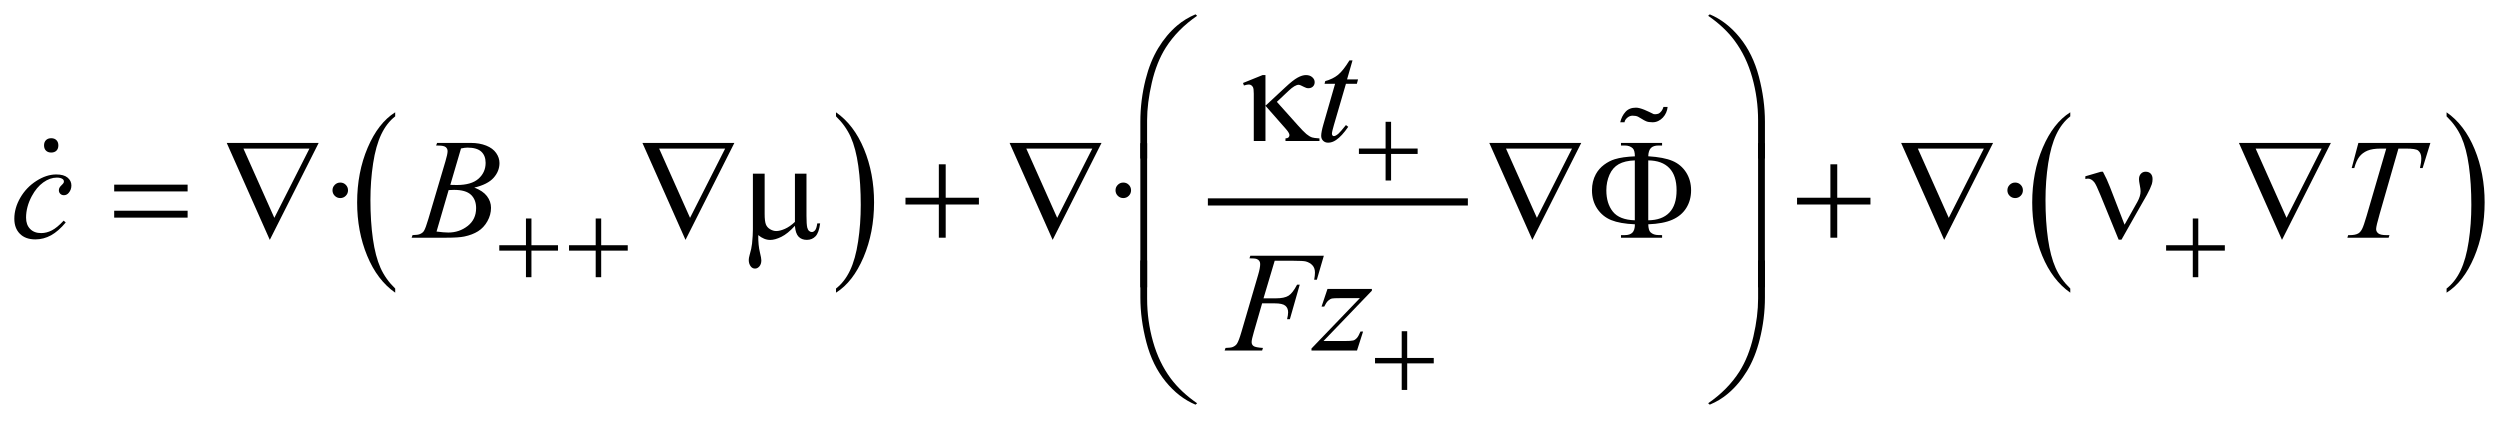 <?xml version="1.0" encoding="UTF-8"?>
<!DOCTYPE svg PUBLIC '-//W3C//DTD SVG 1.0//EN'
          'http://www.w3.org/TR/2001/REC-SVG-20010904/DTD/svg10.dtd'>
<svg stroke-dasharray="none" shape-rendering="auto" xmlns="http://www.w3.org/2000/svg" font-family="'Dialog'" text-rendering="auto" width="275" fill-opacity="1" color-interpolation="auto" color-rendering="auto" preserveAspectRatio="xMidYMid meet" font-size="12px" viewBox="0 0 275 47" fill="black" xmlns:xlink="http://www.w3.org/1999/xlink" stroke="black" image-rendering="auto" stroke-miterlimit="10" stroke-linecap="square" stroke-linejoin="miter" font-style="normal" stroke-width="1" height="47" stroke-dashoffset="0" font-weight="normal" stroke-opacity="1"
><!--Generated by the Batik Graphics2D SVG Generator--><defs id="genericDefs"
  /><g
  ><defs id="defs1"
    ><clipPath clipPathUnits="userSpaceOnUse" id="clipPath1"
      ><path d="M-1 -1 L173.42 -1 L173.42 28.245 L-1 28.245 L-1 -1 Z"
      /></clipPath
      ><clipPath clipPathUnits="userSpaceOnUse" id="clipPath2"
      ><path d="M-0 -0 L-0 27.245 L172.42 27.245 L172.42 -0 Z"
      /></clipPath
    ></defs
    ><g transform="scale(1.576,1.576) translate(1,1)"
    ><path d="M26.584 19.138 L26.584 19.428 C25.747 18.843 25.094 17.984 24.627 16.851 C24.16 15.719 23.927 14.48 23.927 13.133 C23.927 11.733 24.173 10.457 24.663 9.307 C25.154 8.156 25.794 7.333 26.583 6.838 L26.583 7.122 C26.188 7.428 25.864 7.847 25.611 8.378 C25.358 8.909 25.168 9.584 25.043 10.401 C24.918 11.218 24.855 12.07 24.855 12.957 C24.855 13.961 24.913 14.868 25.028 15.679 C25.144 16.49 25.32 17.162 25.558 17.696 C25.797 18.229 26.139 18.71 26.584 19.138 Z" stroke="none" clip-path="url(#clipPath2)"
    /></g
    ><g transform="matrix(1.576,0,0,1.576,1.576,1.576)"
    ><path d="M57.35 7.122 L57.35 6.838 C58.187 7.419 58.839 8.276 59.307 9.408 C59.774 10.54 60.007 11.78 60.007 13.126 C60.007 14.526 59.761 15.803 59.271 16.956 C58.78 18.108 58.14 18.933 57.351 19.428 L57.351 19.138 C57.748 18.831 58.074 18.412 58.328 17.881 C58.581 17.35 58.77 16.677 58.893 15.861 C59.017 15.047 59.078 14.193 59.078 13.301 C59.078 12.301 59.021 11.395 58.907 10.582 C58.793 9.769 58.617 9.096 58.378 8.562 C58.138 8.03 57.795 7.55 57.35 7.122 Z" stroke="none" clip-path="url(#clipPath2)"
    /></g
    ><g stroke-width="0.5" transform="matrix(1.576,0,0,1.576,1.576,1.576)"
    ><line y2="13.094" fill="none" x1="83.556" clip-path="url(#clipPath2)" x2="101.203" y1="13.094"
    /></g
    ><g stroke-width="0.5" transform="matrix(1.576,0,0,1.576,1.576,1.576)"
    ><path d="M143.499 19.138 L143.499 19.428 C142.661 18.843 142.009 17.984 141.542 16.851 C141.075 15.719 140.842 14.48 140.842 13.133 C140.842 11.733 141.087 10.457 141.578 9.307 C142.069 8.156 142.709 7.333 143.499 6.838 L143.499 7.122 C143.104 7.428 142.78 7.847 142.526 8.378 C142.272 8.909 142.084 9.584 141.958 10.401 C141.833 11.218 141.77 12.07 141.77 12.957 C141.77 13.961 141.828 14.868 141.944 15.679 C142.059 16.49 142.236 17.162 142.473 17.696 C142.71 18.23 143.053 18.71 143.499 19.138 Z" stroke="none" clip-path="url(#clipPath2)"
    /></g
    ><g stroke-width="0.5" transform="matrix(1.576,0,0,1.576,1.576,1.576)"
    ><path d="M169.764 7.122 L169.764 6.838 C170.601 7.419 171.253 8.276 171.72 9.408 C172.187 10.54 172.42 11.78 172.42 13.126 C172.42 14.526 172.175 15.803 171.684 16.956 C171.194 18.108 170.553 18.933 169.764 19.428 L169.764 19.138 C170.161 18.831 170.488 18.412 170.741 17.881 C170.995 17.35 171.183 16.677 171.306 15.861 C171.43 15.047 171.492 14.193 171.492 13.301 C171.492 12.301 171.435 11.395 171.321 10.582 C171.208 9.769 171.031 9.096 170.792 8.562 C170.553 8.028 170.209 7.55 169.764 7.122 Z" stroke="none" clip-path="url(#clipPath2)"
    /></g
    ><g stroke-width="0.5" transform="matrix(1.576,0,0,1.576,1.576,1.576)"
    ><path d="M22.75 11.742 C22.903 11.742 23.031 11.795 23.135 11.901 C23.239 12.007 23.291 12.134 23.291 12.284 C23.291 12.434 23.238 12.561 23.132 12.667 C23.027 12.772 22.899 12.825 22.749 12.825 C22.599 12.825 22.472 12.772 22.366 12.667 C22.261 12.561 22.207 12.434 22.207 12.284 C22.207 12.135 22.26 12.007 22.366 11.901 C22.472 11.795 22.6 11.742 22.75 11.742 Z" stroke="none" clip-path="url(#clipPath2)"
    /></g
    ><g stroke-width="0.5" transform="matrix(1.576,0,0,1.576,1.576,1.576)"
    ><path d="M77.403 11.742 C77.556 11.742 77.684 11.795 77.788 11.901 C77.892 12.007 77.944 12.134 77.944 12.284 C77.944 12.434 77.891 12.561 77.785 12.667 C77.68 12.772 77.552 12.825 77.402 12.825 C77.252 12.825 77.125 12.772 77.019 12.667 C76.914 12.561 76.86 12.434 76.86 12.284 C76.86 12.135 76.913 12.007 77.019 11.901 C77.125 11.795 77.253 11.742 77.403 11.742 Z" stroke="none" clip-path="url(#clipPath2)"
    /></g
    ><g stroke-width="0.5" transform="matrix(1.576,0,0,1.576,1.576,1.576)"
    ><path d="M139.651 11.742 C139.804 11.742 139.933 11.795 140.037 11.901 C140.141 12.007 140.193 12.134 140.193 12.284 C140.193 12.434 140.14 12.561 140.035 12.667 C139.929 12.772 139.802 12.825 139.651 12.825 C139.502 12.825 139.374 12.772 139.268 12.667 C139.163 12.561 139.11 12.434 139.11 12.284 C139.11 12.135 139.163 12.007 139.268 11.901 C139.374 11.795 139.502 11.742 139.651 11.742 Z" stroke="none" clip-path="url(#clipPath2)"
    /></g
    ><g stroke-width="0.5" transform="matrix(1.576,0,0,1.576,1.576,1.576)"
    ><path d="M93.401 3.216 L93.02 4.543 L93.786 4.543 L93.704 4.85 L92.942 4.85 L92.102 7.729 C92.011 8.038 91.965 8.238 91.965 8.329 C91.965 8.384 91.979 8.427 92.004 8.456 C92.031 8.485 92.063 8.5 92.098 8.5 C92.18 8.5 92.287 8.443 92.42 8.329 C92.498 8.264 92.672 8.064 92.942 7.729 L93.103 7.851 C92.803 8.287 92.52 8.594 92.253 8.773 C92.071 8.897 91.887 8.959 91.702 8.959 C91.558 8.959 91.441 8.914 91.35 8.825 C91.26 8.735 91.215 8.62 91.215 8.48 C91.215 8.304 91.267 8.036 91.371 7.675 L92.185 4.85 L91.449 4.85 L91.498 4.66 C91.855 4.562 92.153 4.417 92.391 4.223 C92.628 4.03 92.894 3.694 93.187 3.216 L93.401 3.216 Z" stroke="none" clip-path="url(#clipPath2)"
    /></g
    ><g stroke-width="0.5" transform="matrix(1.576,0,0,1.576,1.576,1.576)"
    ><path d="M3.587 14.528 C3.249 14.934 2.907 15.233 2.562 15.424 C2.217 15.613 1.853 15.709 1.469 15.709 C1.007 15.709 0.647 15.579 0.388 15.318 C0.129 15.058 0 14.708 0 14.269 C0 13.771 0.139 13.282 0.417 12.801 C0.695 12.32 1.069 11.928 1.54 11.627 C2.01 11.326 2.472 11.176 2.924 11.176 C3.278 11.176 3.544 11.25 3.719 11.398 C3.894 11.546 3.983 11.727 3.983 11.942 C3.983 12.144 3.921 12.316 3.797 12.459 C3.706 12.57 3.593 12.625 3.46 12.625 C3.359 12.625 3.275 12.592 3.209 12.527 C3.143 12.462 3.109 12.381 3.109 12.283 C3.109 12.221 3.121 12.164 3.146 12.113 C3.17 12.061 3.221 11.998 3.297 11.925 C3.374 11.852 3.42 11.799 3.436 11.766 C3.452 11.734 3.46 11.7 3.46 11.664 C3.46 11.596 3.429 11.539 3.367 11.494 C3.273 11.429 3.139 11.396 2.967 11.396 C2.648 11.396 2.332 11.508 2.02 11.732 C1.707 11.957 1.441 12.275 1.219 12.689 C0.952 13.19 0.819 13.69 0.819 14.191 C0.819 14.523 0.913 14.786 1.102 14.979 C1.29 15.172 1.547 15.269 1.873 15.269 C2.123 15.269 2.372 15.206 2.617 15.081 C2.862 14.956 3.138 14.728 3.444 14.4 L3.587 14.528 Z" stroke="none" clip-path="url(#clipPath2)"
    /></g
    ><g stroke-width="0.5" transform="matrix(1.576,0,0,1.576,1.576,1.576)"
    ><path d="M29.44 9.156 L29.508 8.976 L31.87 8.976 C32.267 8.976 32.621 9.038 32.932 9.161 C33.243 9.285 33.475 9.457 33.63 9.679 C33.785 9.9 33.862 10.134 33.862 10.381 C33.862 10.762 33.724 11.106 33.449 11.413 C33.174 11.72 32.726 11.947 32.105 12.094 C32.505 12.243 32.799 12.442 32.988 12.689 C33.176 12.936 33.271 13.208 33.271 13.503 C33.271 13.832 33.186 14.146 33.017 14.445 C32.848 14.744 32.631 14.976 32.366 15.142 C32.1 15.308 31.781 15.43 31.407 15.508 C31.14 15.564 30.723 15.591 30.157 15.591 L27.731 15.591 L27.794 15.41 C28.048 15.404 28.22 15.38 28.312 15.337 C28.442 15.282 28.535 15.209 28.59 15.117 C28.668 14.994 28.772 14.711 28.903 14.268 L30.089 10.263 C30.19 9.925 30.24 9.687 30.24 9.551 C30.24 9.43 30.195 9.336 30.106 9.265 C30.016 9.195 29.846 9.16 29.596 9.16 C29.541 9.161 29.488 9.159 29.44 9.156 ZM29.469 15.162 C29.821 15.208 30.095 15.23 30.294 15.23 C30.801 15.23 31.251 15.078 31.643 14.772 C32.035 14.466 32.231 14.051 32.231 13.527 C32.231 13.127 32.109 12.815 31.867 12.59 C31.625 12.365 31.233 12.253 30.693 12.253 C30.589 12.253 30.462 12.258 30.313 12.268 L29.469 15.162 ZM30.431 11.903 C30.642 11.909 30.795 11.913 30.889 11.913 C31.566 11.913 32.069 11.766 32.4 11.472 C32.73 11.178 32.895 10.809 32.895 10.367 C32.895 10.032 32.794 9.771 32.592 9.584 C32.39 9.397 32.068 9.303 31.626 9.303 C31.509 9.303 31.359 9.323 31.177 9.362 L30.431 11.903 Z" stroke="none" clip-path="url(#clipPath2)"
    /></g
    ><g stroke-width="0.5" transform="matrix(1.576,0,0,1.576,1.576,1.576)"
    ><path d="M163.607 8.976 L168.634 8.976 L168.092 10.732 L167.906 10.732 C167.968 10.475 167.999 10.246 167.999 10.044 C167.999 9.807 167.926 9.627 167.779 9.507 C167.669 9.416 167.383 9.37 166.925 9.37 L166.403 9.37 L165.095 13.927 C164.929 14.5 164.846 14.853 164.846 14.986 C164.846 15.11 164.898 15.212 165.002 15.292 C165.106 15.371 165.289 15.411 165.553 15.411 L165.778 15.411 L165.719 15.592 L162.84 15.592 L162.894 15.411 L163.021 15.411 C163.274 15.411 163.469 15.371 163.606 15.289 C163.701 15.234 163.786 15.134 163.863 14.989 C163.939 14.844 164.046 14.538 164.182 14.069 L165.553 9.371 L165.157 9.371 C164.777 9.371 164.47 9.42 164.237 9.517 C164.005 9.615 163.817 9.756 163.674 9.941 C163.531 10.127 163.414 10.39 163.322 10.732 L163.141 10.732 L163.607 8.976 Z" stroke="none" clip-path="url(#clipPath2)"
    /></g
    ><g stroke-width="0.5" transform="matrix(1.576,0,0,1.576,1.576,1.576)"
    ><path d="M87.969 17.202 L87.189 19.822 L88.057 19.822 C88.448 19.822 88.74 19.761 88.933 19.641 C89.127 19.521 89.327 19.264 89.532 18.87 L89.717 18.87 L89.029 21.28 L88.834 21.28 C88.883 21.085 88.907 20.924 88.907 20.797 C88.907 20.599 88.841 20.445 88.709 20.336 C88.578 20.227 88.331 20.173 87.97 20.173 L87.092 20.173 L86.516 22.168 C86.412 22.522 86.36 22.759 86.36 22.875 C86.36 22.996 86.405 23.089 86.494 23.153 C86.583 23.218 86.802 23.262 87.151 23.285 L87.092 23.466 L84.476 23.466 L84.539 23.285 C84.793 23.279 84.962 23.256 85.047 23.217 C85.177 23.162 85.273 23.087 85.335 22.992 C85.423 22.859 85.527 22.584 85.648 22.168 L86.815 18.182 C86.91 17.861 86.957 17.608 86.957 17.426 C86.957 17.341 86.936 17.269 86.894 17.209 C86.852 17.148 86.789 17.104 86.706 17.074 C86.623 17.045 86.457 17.03 86.21 17.03 L86.269 16.849 L91.4 16.849 L90.912 18.523 L90.726 18.523 C90.762 18.322 90.78 18.156 90.78 18.025 C90.78 17.811 90.72 17.641 90.602 17.515 C90.483 17.39 90.331 17.301 90.145 17.249 C90.015 17.217 89.724 17.2 89.272 17.2 L87.969 17.2 Z" stroke="none" clip-path="url(#clipPath2)"
    /></g
    ><g stroke-width="0.5" transform="matrix(1.576,0,0,1.576,1.576,1.576)"
    ><path d="M91.654 19.167 L94.753 19.167 L94.753 19.289 L91.376 22.803 L92.806 22.803 C93.144 22.803 93.359 22.789 93.451 22.764 C93.542 22.738 93.626 22.682 93.702 22.598 C93.778 22.513 93.864 22.361 93.958 22.139 L94.139 22.139 L93.715 23.466 L90.537 23.466 L90.537 23.324 L93.914 19.811 L92.509 19.811 C92.213 19.811 92.034 19.819 91.972 19.835 C91.881 19.855 91.791 19.905 91.701 19.988 C91.611 20.071 91.519 20.209 91.426 20.4 L91.24 20.4 L91.654 19.167 Z" stroke="none" clip-path="url(#clipPath2)"
    /></g
    ><g stroke-width="0.5" transform="matrix(1.576,0,0,1.576,1.576,1.576)"
    ><path d="M95.71 7.501 L96.093 7.501 L96.093 9.367 L97.947 9.367 L97.947 9.745 L96.093 9.745 L96.093 11.599 L95.71 11.599 L95.71 9.745 L93.848 9.745 L93.848 9.367 L95.71 9.367 L95.71 7.501 Z" stroke="none" clip-path="url(#clipPath2)"
    /></g
    ><g stroke-width="0.5" transform="matrix(1.576,0,0,1.576,1.576,1.576)"
    ><path d="M35.71 14.25 L36.093 14.25 L36.093 16.116 L37.947 16.116 L37.947 16.494 L36.093 16.494 L36.093 18.348 L35.71 18.348 L35.71 16.494 L33.848 16.494 L33.848 16.116 L35.71 16.116 L35.71 14.25 Z" stroke="none" clip-path="url(#clipPath2)"
    /></g
    ><g stroke-width="0.5" transform="matrix(1.576,0,0,1.576,1.576,1.576)"
    ><path d="M40.578 14.25 L40.961 14.25 L40.961 16.116 L42.815 16.116 L42.815 16.494 L40.961 16.494 L40.961 18.348 L40.578 18.348 L40.578 16.494 L38.716 16.494 L38.716 16.116 L40.578 16.116 L40.578 14.25 Z" stroke="none" clip-path="url(#clipPath2)"
    /></g
    ><g stroke-width="0.5" transform="matrix(1.576,0,0,1.576,1.576,1.576)"
    ><path d="M152.05 14.25 L152.433 14.25 L152.433 16.116 L154.287 16.116 L154.287 16.494 L152.433 16.494 L152.433 18.348 L152.05 18.348 L152.05 16.494 L150.188 16.494 L150.188 16.116 L152.05 16.116 L152.05 14.25 Z" stroke="none" clip-path="url(#clipPath2)"
    /></g
    ><g stroke-width="0.5" transform="matrix(1.576,0,0,1.576,1.576,1.576)"
    ><path d="M96.835 22.118 L97.218 22.118 L97.218 23.984 L99.072 23.984 L99.072 24.362 L97.218 24.362 L97.218 26.216 L96.835 26.216 L96.835 24.362 L94.973 24.362 L94.973 23.984 L96.835 23.984 L96.835 22.118 Z" stroke="none" clip-path="url(#clipPath2)"
    /></g
    ><g stroke-width="0.5" transform="matrix(1.576,0,0,1.576,1.576,1.576)"
    ><path d="M87.325 4.24 L87.325 6.382 L88.706 5.099 C89.064 4.764 89.352 4.537 89.568 4.418 C89.784 4.299 89.978 4.24 90.151 4.24 C90.333 4.24 90.48 4.29 90.592 4.389 C90.704 4.488 90.76 4.603 90.76 4.733 C90.76 4.859 90.72 4.962 90.638 5.04 C90.557 5.118 90.45 5.157 90.317 5.157 C90.225 5.157 90.127 5.128 90.019 5.069 C89.831 4.968 89.705 4.918 89.643 4.918 C89.47 4.918 89.236 5.058 88.94 5.338 L88.121 6.109 L89.58 7.739 C89.847 8.038 90.048 8.244 90.183 8.356 C90.318 8.468 90.45 8.547 90.577 8.592 C90.661 8.621 90.834 8.644 91.094 8.66 L91.094 8.841 L88.722 8.841 L88.722 8.661 C88.824 8.651 88.892 8.63 88.927 8.598 C88.976 8.546 89 8.491 89 8.432 C89 8.334 88.919 8.193 88.756 8.007 L87.326 6.382 L87.326 8.841 L86.51 8.841 L86.51 5.538 C86.51 5.304 86.49 5.151 86.451 5.08 C86.38 4.96 86.284 4.899 86.163 4.899 C86.082 4.899 85.968 4.922 85.822 4.967 L85.759 4.792 L87.125 4.24 L87.325 4.24 Z" stroke="none" clip-path="url(#clipPath2)"
    /></g
    ><g stroke-width="0.5" transform="matrix(1.576,0,0,1.576,1.576,1.576)"
    ><path d="M78.593 10.065 L78.593 7.499 C78.593 6.497 78.715 5.513 78.959 4.547 C79.167 3.717 79.461 2.989 79.84 2.361 C80.219 1.734 80.663 1.205 81.17 0.776 C81.541 0.46 81.965 0.202 82.443 0 L82.555 0.103 C81.638 0.734 80.909 1.474 80.368 2.323 C79.938 3.003 79.614 3.818 79.394 4.767 C79.174 5.716 79.064 6.595 79.064 7.402 L79.064 10.066 L78.593 10.066 Z" stroke="none" clip-path="url(#clipPath2)"
    /></g
    ><g stroke-width="0.5" transform="matrix(1.576,0,0,1.576,1.576,1.576)"
    ><path d="M122.187 10.065 L121.709 10.065 L121.709 7.401 C121.709 6.373 121.572 5.373 121.299 4.401 C121.026 3.429 120.615 2.575 120.069 1.839 C119.597 1.201 118.983 0.623 118.224 0.102 L118.336 0 C119.12 0.329 119.817 0.869 120.428 1.62 C121.037 2.371 121.484 3.282 121.765 4.35 C122.046 5.418 122.187 6.468 122.187 7.499 L122.187 10.065 Z" stroke="none" clip-path="url(#clipPath2)"
    /></g
    ><g stroke-width="0.5" transform="matrix(1.576,0,0,1.576,1.576,1.576)"
    ><path d="M6.97 11.888 L12.095 11.888 L12.095 12.361 L6.97 12.361 L6.97 11.888 ZM6.97 13.708 L12.095 13.708 L12.095 14.19 L6.97 14.19 L6.97 13.708 Z" stroke="none" clip-path="url(#clipPath2)"
    /></g
    ><g stroke-width="0.5" transform="matrix(1.576,0,0,1.576,1.576,1.576)"
    ><path d="M17.831 15.743 L14.825 8.976 L21.242 8.976 L17.831 15.743 ZM18.148 14.206 L20.598 9.371 L15.991 9.371 L18.148 14.206 Z" stroke="none" clip-path="url(#clipPath2)"
    /></g
    ><g stroke-width="0.5" transform="matrix(1.576,0,0,1.576,1.576,1.576)"
    ><path d="M46.846 15.743 L43.84 8.976 L50.257 8.976 L46.846 15.743 ZM47.163 14.206 L49.613 9.371 L45.006 9.371 L47.163 14.206 Z" stroke="none" clip-path="url(#clipPath2)"
    /></g
    ><g stroke-width="0.5" transform="matrix(1.576,0,0,1.576,1.576,1.576)"
    ><path d="M55.29 11.122 L55.29 14.064 C55.29 14.455 55.308 14.728 55.344 14.884 C55.373 14.994 55.417 15.073 55.476 15.122 C55.535 15.171 55.597 15.195 55.662 15.195 C55.743 15.195 55.819 15.155 55.889 15.073 C55.959 14.992 56.01 14.831 56.043 14.591 L56.243 14.591 C56.188 15.027 56.08 15.327 55.921 15.493 C55.761 15.659 55.56 15.742 55.316 15.742 C55.075 15.742 54.883 15.669 54.74 15.522 C54.597 15.375 54.511 15.122 54.481 14.761 C54.149 15.128 53.835 15.384 53.537 15.53 C53.239 15.675 52.981 15.747 52.764 15.747 C52.618 15.747 52.474 15.719 52.334 15.661 C52.194 15.604 52.058 15.52 51.924 15.41 C51.917 15.882 51.958 16.293 52.046 16.644 C52.108 16.895 52.139 17.07 52.139 17.171 C52.139 17.347 52.094 17.486 52.005 17.59 C51.915 17.694 51.814 17.746 51.7 17.746 C51.583 17.746 51.487 17.701 51.412 17.609 C51.311 17.486 51.261 17.332 51.261 17.146 C51.261 17.054 51.281 16.941 51.32 16.804 C51.411 16.498 51.468 16.232 51.491 16.004 C51.53 15.613 51.55 15.281 51.55 15.008 L51.55 11.12 L52.37 11.12 L52.37 13.935 C52.37 14.267 52.398 14.506 52.453 14.653 C52.508 14.8 52.608 14.915 52.751 14.999 C52.894 15.084 53.037 15.126 53.18 15.126 C53.349 15.126 53.55 15.076 53.781 14.975 C54.012 14.874 54.246 14.712 54.484 14.488 L54.484 11.121 L55.29 11.121 Z" stroke="none" clip-path="url(#clipPath2)"
    /></g
    ><g stroke-width="0.5" transform="matrix(1.576,0,0,1.576,1.576,1.576)"
    ><path d="M64.528 10.468 L65.007 10.468 L65.007 12.801 L67.325 12.801 L67.325 13.274 L65.007 13.274 L65.007 15.591 L64.528 15.591 L64.528 13.274 L62.2 13.274 L62.2 12.801 L64.528 12.801 L64.528 10.468 Z" stroke="none" clip-path="url(#clipPath2)"
    /></g
    ><g stroke-width="0.5" transform="matrix(1.576,0,0,1.576,1.576,1.576)"
    ><path d="M72.472 15.743 L69.466 8.976 L75.883 8.976 L72.472 15.743 ZM72.789 14.206 L75.239 9.371 L70.632 9.371 L72.789 14.206 Z" stroke="none" clip-path="url(#clipPath2)"
    /></g
    ><g stroke-width="0.5" transform="matrix(1.576,0,0,1.576,1.576,1.576)"
    ><path d="M105.954 15.743 L102.948 8.976 L109.366 8.976 L105.954 15.743 ZM106.271 14.206 L108.721 9.371 L104.114 9.371 L106.271 14.206 Z" stroke="none" clip-path="url(#clipPath2)"
    /></g
    ><g stroke-width="0.5" transform="matrix(1.576,0,0,1.576,1.576,1.576)"
    ><path d="M114.043 14.655 C114.053 14.938 114.105 15.123 114.199 15.211 C114.336 15.342 114.522 15.406 114.76 15.406 L115.009 15.411 L115.009 15.592 L112.14 15.592 L112.14 15.411 L112.404 15.411 C112.644 15.411 112.823 15.352 112.938 15.235 C113.053 15.118 113.111 14.924 113.111 14.655 C112.415 14.626 111.864 14.528 111.457 14.362 C111.051 14.196 110.726 13.93 110.481 13.564 C110.237 13.198 110.115 12.772 110.115 12.283 C110.115 11.86 110.206 11.483 110.388 11.151 C110.531 10.894 110.721 10.677 110.958 10.5 C111.196 10.323 111.446 10.193 111.71 10.112 C112.071 10.001 112.538 9.935 113.11 9.912 C113.107 9.632 113.058 9.447 112.964 9.356 C112.827 9.223 112.641 9.156 112.403 9.156 L112.139 9.156 L112.139 8.976 L115.008 8.976 L115.008 9.156 L114.759 9.156 C114.522 9.156 114.345 9.214 114.23 9.329 C114.115 9.445 114.052 9.637 114.042 9.907 C114.768 9.953 115.33 10.06 115.73 10.229 C116.13 10.398 116.448 10.664 116.682 11.026 C116.915 11.389 117.033 11.808 117.033 12.282 C117.033 12.744 116.922 13.155 116.699 13.514 C116.476 13.873 116.152 14.147 115.727 14.334 C115.305 14.522 114.742 14.628 114.043 14.655 ZM113.105 14.376 L113.105 10.195 C112.64 10.211 112.266 10.299 111.983 10.458 C111.7 10.618 111.485 10.863 111.338 11.195 C111.192 11.527 111.118 11.889 111.118 12.283 C111.118 12.895 111.269 13.391 111.572 13.771 C111.876 14.152 112.387 14.354 113.105 14.376 ZM114.043 14.376 C114.684 14.369 115.174 14.191 115.512 13.842 C115.851 13.492 116.02 12.973 116.02 12.283 C116.02 11.597 115.851 11.079 115.512 10.729 C115.174 10.379 114.684 10.201 114.043 10.195 L114.043 14.376 Z" stroke="none" clip-path="url(#clipPath2)"
    /></g
    ><g stroke-width="0.5" transform="matrix(1.576,0,0,1.576,1.576,1.576)"
    ><path d="M126.756 10.468 L127.234 10.468 L127.234 12.801 L129.552 12.801 L129.552 13.274 L127.234 13.274 L127.234 15.591 L126.756 15.591 L126.756 13.274 L124.428 13.274 L124.428 12.801 L126.756 12.801 L126.756 10.468 Z" stroke="none" clip-path="url(#clipPath2)"
    /></g
    ><g stroke-width="0.5" transform="matrix(1.576,0,0,1.576,1.576,1.576)"
    ><path d="M134.699 15.743 L131.693 8.976 L138.111 8.976 L134.699 15.743 ZM135.017 14.206 L137.467 9.371 L132.86 9.371 L135.017 14.206 Z" stroke="none" clip-path="url(#clipPath2)"
    /></g
    ><g stroke-width="0.5" transform="matrix(1.576,0,0,1.576,1.576,1.576)"
    ><path d="M147.288 14.684 L148.181 13.093 C148.33 12.823 148.406 12.576 148.406 12.351 C148.406 12.25 148.389 12.119 148.357 11.956 C148.315 11.745 148.294 11.597 148.294 11.512 C148.294 11.352 148.338 11.225 148.426 11.129 C148.514 11.033 148.624 10.985 148.758 10.985 C148.907 10.985 149.026 11.03 149.112 11.119 C149.198 11.209 149.242 11.335 149.242 11.497 C149.242 11.623 149.225 11.741 149.193 11.848 C149.128 12.046 149.012 12.299 148.846 12.604 L148.128 13.862 L147.074 15.726 L146.874 15.726 L145.609 12.628 C145.408 12.133 145.263 11.831 145.175 11.72 C145.038 11.551 144.89 11.467 144.731 11.467 C144.685 11.467 144.626 11.475 144.55 11.491 L144.55 11.305 L145.633 10.988 L145.779 10.988 C145.962 11.323 146.126 11.681 146.272 12.062 L147.288 14.684 Z" stroke="none" clip-path="url(#clipPath2)"
    /></g
    ><g stroke-width="0.5" transform="matrix(1.576,0,0,1.576,1.576,1.576)"
    ><path d="M158.276 15.743 L155.27 8.976 L161.688 8.976 L158.276 15.743 ZM158.594 14.206 L161.044 9.371 L156.437 9.371 L158.594 14.206 Z" stroke="none" clip-path="url(#clipPath2)"
    /></g
    ><g stroke-width="0.5" transform="matrix(1.576,0,0,1.576,1.576,1.576)"
    ><path d="M79.066 19.057 L78.593 19.057 L78.593 8.992 L79.066 8.992 L79.066 19.057 Z" stroke="none" clip-path="url(#clipPath2)"
    /></g
    ><g stroke-width="0.5" transform="matrix(1.576,0,0,1.576,1.576,1.576)"
    ><path d="M122.182 19.057 L121.709 19.057 L121.709 8.992 L122.182 8.992 L122.182 19.057 Z" stroke="none" clip-path="url(#clipPath2)"
    /></g
    ><g stroke-width="0.5" transform="matrix(1.576,0,0,1.576,1.576,1.576)"
    ><path d="M78.593 17.179 L79.066 17.179 L79.066 19.848 C79.066 20.876 79.204 21.876 79.479 22.849 C79.754 23.822 80.165 24.675 80.711 25.411 C81.183 26.045 81.798 26.624 82.556 27.147 L82.444 27.245 C81.66 26.917 80.963 26.378 80.353 25.628 C79.743 24.878 79.297 23.969 79.016 22.899 C78.735 21.829 78.594 20.78 78.594 19.752 L78.594 17.179 Z" stroke="none" clip-path="url(#clipPath2)"
    /></g
    ><g stroke-width="0.5" transform="matrix(1.576,0,0,1.576,1.576,1.576)"
    ><path d="M122.187 17.179 L122.187 19.75 C122.187 20.752 122.065 21.734 121.821 22.697 C121.613 23.53 121.319 24.26 120.94 24.887 C120.561 25.514 120.117 26.043 119.606 26.473 C119.238 26.788 118.815 27.045 118.336 27.244 L118.224 27.146 C119.142 26.515 119.87 25.776 120.411 24.926 C120.841 24.246 121.164 23.432 121.383 22.482 C121.601 21.533 121.71 20.654 121.71 19.847 L121.71 17.178 L122.187 17.178 Z" stroke="none" clip-path="url(#clipPath2)"
    /></g
    ><g stroke-width="0.5" transform="matrix(1.576,0,0,1.576,1.576,1.576)"
    ><path d="M115.292 6.86 C115.234 6.989 115.16 7.104 115.066 7.204 C114.973 7.304 114.865 7.384 114.742 7.444 C114.618 7.504 114.487 7.534 114.346 7.534 C114.153 7.534 114.003 7.511 113.897 7.464 C113.791 7.418 113.692 7.364 113.602 7.304 C113.512 7.244 113.42 7.191 113.327 7.144 C113.234 7.098 113.107 7.074 112.947 7.074 C112.814 7.074 112.691 7.122 112.578 7.219 C112.465 7.316 112.401 7.42 112.388 7.533 L112.088 7.533 C112.154 7.247 112.276 7.005 112.453 6.809 C112.63 6.612 112.874 6.514 113.187 6.514 C113.267 6.514 113.357 6.528 113.457 6.555 C113.558 6.582 113.662 6.618 113.772 6.662 C113.881 6.706 113.992 6.755 114.102 6.809 C114.211 6.864 114.317 6.914 114.416 6.962 C114.522 6.983 114.629 6.976 114.735 6.941 C114.829 6.9 114.907 6.836 114.97 6.748 C115.033 6.66 115.078 6.565 115.105 6.464 L115.395 6.464 C115.383 6.599 115.348 6.731 115.292 6.86 Z" stroke="none" clip-path="url(#clipPath2)"
    /></g
    ><g stroke-width="0.5" transform="matrix(1.576,0,0,1.576,1.576,1.576)"
    ><path d="M2.938 9.517 C2.848 9.604 2.727 9.647 2.573 9.647 C2.419 9.647 2.298 9.602 2.208 9.512 C2.118 9.422 2.074 9.3 2.074 9.147 C2.074 8.994 2.119 8.872 2.209 8.782 C2.299 8.692 2.42 8.647 2.573 8.647 C2.726 8.647 2.848 8.692 2.938 8.782 C3.028 8.872 3.073 8.994 3.073 9.147 C3.073 9.307 3.028 9.43 2.938 9.517 Z" stroke="none" clip-path="url(#clipPath2)"
    /></g
  ></g
></svg
>
